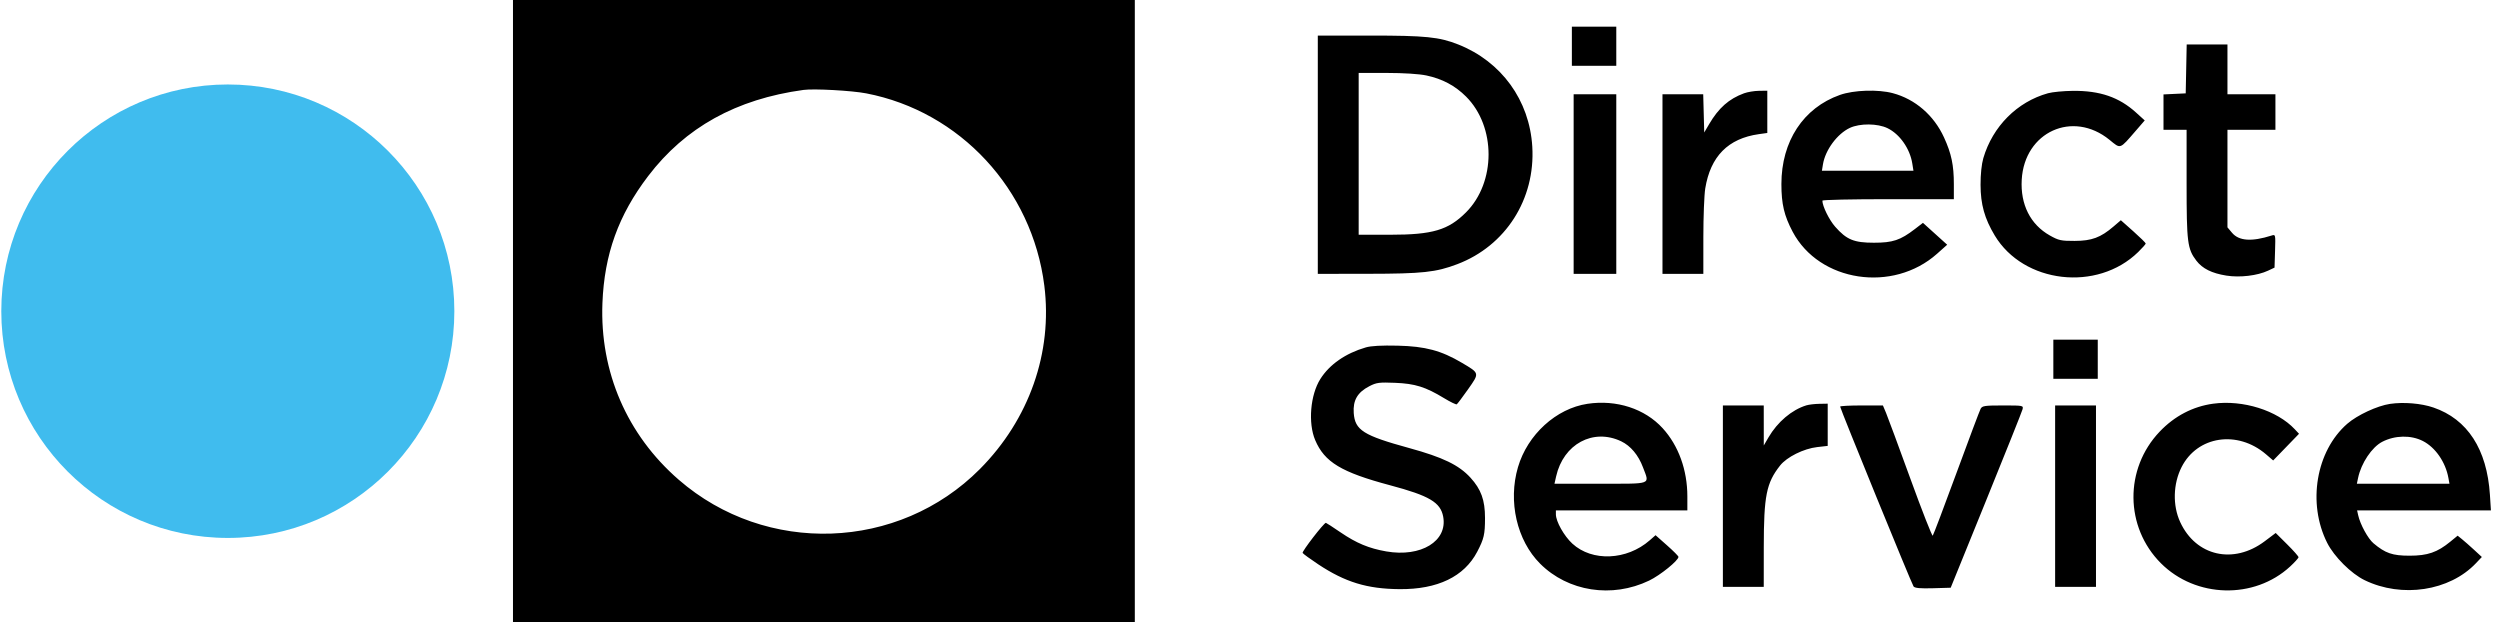<svg width="241" height="60" viewBox="0 0 241 60" fill="none" xmlns="http://www.w3.org/2000/svg">
<g clip-path="url(#clip0_1004_2368)">
<path fill-rule="evenodd" clip-rule="evenodd" d="M49.451 30V60H79.423H109.396V30V0H79.423H49.451V30ZM151.528 4.457V6.343H153.669H155.81V4.457V2.571H153.669H151.528V4.457ZM127.036 14.914V26.4L131.875 26.394C137.136 26.387 138.422 26.249 140.481 25.467C145.144 23.697 148.015 19.201 147.713 14.14C147.447 9.67 144.737 5.933 140.567 4.284C138.737 3.561 137.424 3.429 132.074 3.429H127.036V14.914ZM210.75 6.643L210.702 9L209.631 9.051L208.561 9.102V10.808V12.514H209.674H210.788V17.716C210.788 23.361 210.868 23.999 211.725 25.123C212.311 25.893 213.214 26.343 214.622 26.568C215.916 26.775 217.616 26.574 218.638 26.093L219.265 25.798L219.315 24.192C219.364 22.586 219.364 22.585 218.972 22.709C217.05 23.316 215.831 23.23 215.165 22.438L214.727 21.917V17.215V12.514H217.039H219.351V10.8V9.086H217.039H214.727V6.686V4.286H212.762H210.797L210.75 6.643ZM137.506 7.275C139.044 7.602 140.278 8.26 141.334 9.317C144.223 12.211 144.218 17.575 141.324 20.472C139.618 22.179 138.099 22.629 134.027 22.629H130.976V14.829V7.029L133.673 7.031C135.326 7.033 136.811 7.128 137.506 7.275ZM83.502 9C92.551 10.744 99.505 18.252 100.673 27.539C101.483 33.98 99.215 40.432 94.46 45.218C86.616 53.113 73.85 53.563 65.424 46.242C60.439 41.91 57.818 35.843 58.074 29.229C58.256 24.51 59.612 20.742 62.484 16.971C66.056 12.282 70.976 9.553 77.454 8.669C78.463 8.531 82.103 8.731 83.502 9ZM168.122 8.995C166.663 9.532 165.678 10.404 164.757 11.972L164.288 12.771L164.239 10.929L164.19 9.086H162.227H160.263V17.743V26.4H162.232H164.202L164.203 22.843C164.204 20.886 164.286 18.784 164.385 18.171C164.885 15.077 166.59 13.348 169.554 12.932L170.368 12.818V10.78V8.743L169.554 8.755C169.107 8.762 168.462 8.87 168.122 8.995ZM177.372 9.15C173.842 10.397 171.727 13.616 171.727 17.743C171.727 19.666 171.992 20.791 172.812 22.34C175.373 27.183 182.474 28.262 186.738 24.457L187.708 23.592L186.54 22.537L185.372 21.483L184.592 22.082C183.194 23.156 182.463 23.4 180.644 23.399C178.718 23.399 178.01 23.106 176.91 21.855C176.327 21.192 175.677 19.866 175.677 19.341C175.677 19.263 178.529 19.2 182.014 19.2H188.351V17.751C188.351 15.918 188.117 14.807 187.402 13.246C186.426 11.114 184.624 9.557 182.468 8.982C181.042 8.602 178.705 8.679 177.372 9.15ZM197.428 8.988C194.453 9.815 192.092 12.185 191.193 15.245C191.025 15.819 190.922 16.806 190.925 17.817C190.93 19.703 191.312 21.069 192.292 22.7C195.076 27.334 202.172 28.153 206.12 24.297C206.521 23.906 206.848 23.536 206.848 23.475C206.848 23.414 206.309 22.884 205.649 22.297L204.45 21.231L203.746 21.834C202.501 22.901 201.641 23.22 199.998 23.224C198.682 23.228 198.451 23.177 197.6 22.697C195.727 21.641 194.756 19.71 194.895 17.317C195.161 12.71 199.819 10.597 203.354 13.478C204.456 14.377 204.312 14.426 205.878 12.619L206.752 11.609L205.914 10.849C204.279 9.368 202.435 8.734 199.833 8.758C198.934 8.767 197.852 8.87 197.428 8.988ZM151.699 17.743V26.4H153.755H155.81V17.743V9.086H153.755H151.699V17.743ZM181.956 12.356C183.133 12.926 184.115 14.325 184.344 15.756L184.456 16.457H180.044H175.632L175.733 15.839C175.957 14.457 177.116 12.891 178.332 12.326C179.296 11.878 180.998 11.892 181.956 12.356ZM197.942 34.629V36.514H200.083H202.224V34.629V32.743H200.083H197.942V34.629ZM131.661 33.491C129.71 34.06 128.169 35.131 127.28 36.537C126.314 38.066 126.085 40.782 126.785 42.429C127.688 44.553 129.304 45.527 134.015 46.783C137.785 47.788 138.865 48.427 139.123 49.804C139.565 52.163 136.985 53.74 133.638 53.157C131.968 52.866 130.758 52.361 129.231 51.321C128.488 50.815 127.851 50.4 127.815 50.4C127.621 50.4 125.488 53.164 125.574 53.304C125.631 53.396 126.311 53.892 127.085 54.405C129.678 56.124 131.791 56.769 134.915 56.794C138.582 56.825 141.147 55.589 142.403 53.189C143.055 51.943 143.155 51.512 143.155 49.934C143.155 48.211 142.781 47.173 141.754 46.048C140.642 44.831 139.102 44.086 135.857 43.195C131.423 41.979 130.616 41.47 130.5 39.812C130.415 38.588 130.862 37.821 132.005 37.231C132.694 36.876 132.953 36.842 134.487 36.904C136.415 36.982 137.416 37.295 139.211 38.384C139.816 38.75 140.364 39.017 140.43 38.977C140.496 38.937 140.985 38.287 141.517 37.532C142.638 35.939 142.65 35.993 140.923 34.972C138.929 33.793 137.402 33.385 134.744 33.322C133.191 33.285 132.178 33.34 131.661 33.491ZM153.04 38.926C150.02 39.375 147.253 41.895 146.332 45.037C145.363 48.339 146.224 52.092 148.464 54.334C151.159 57.032 155.4 57.691 158.978 55.968C160.051 55.452 161.804 54.033 161.804 53.682C161.804 53.607 161.307 53.107 160.7 52.571L159.596 51.594L159.03 52.089C156.82 54.02 153.486 54.162 151.575 52.406C150.775 51.67 149.991 50.278 149.988 49.586L149.987 49.2H156.324H162.661V47.856C162.661 45.307 161.809 42.955 160.281 41.281C158.561 39.397 155.834 38.51 153.04 38.926ZM213.357 38.915C211.4 39.179 209.626 40.105 208.195 41.607C204.778 45.192 204.83 50.812 208.311 54.296C211.672 57.66 217.306 57.804 220.764 54.616C221.211 54.203 221.578 53.797 221.578 53.714C221.578 53.63 221.083 53.071 220.478 52.471L219.378 51.379L218.319 52.176C215.314 54.437 211.694 53.62 210.174 50.335C209.431 48.731 209.483 46.647 210.305 45.027C211.829 42.024 215.692 41.439 218.442 43.794L219.134 44.388L220.38 43.102L221.625 41.816L221.216 41.379C219.51 39.561 216.218 38.528 213.357 38.915ZM230.404 38.934C229.176 39.113 227.234 40.015 226.273 40.854C223.264 43.478 222.416 48.511 224.339 52.329C225.013 53.666 226.647 55.295 227.95 55.929C231.544 57.675 236.134 56.977 238.678 54.297L239.25 53.694L238.506 53.008C238.097 52.631 237.572 52.169 237.34 51.981L236.917 51.639L236.213 52.216C234.955 53.247 234.019 53.57 232.282 53.569C230.629 53.569 229.944 53.333 228.803 52.372C228.274 51.926 227.525 50.556 227.328 49.671L227.223 49.2H233.674H240.125L240.028 47.69C239.744 43.307 237.865 40.408 234.58 39.284C233.408 38.883 231.721 38.741 230.404 38.934ZM174.136 39.075C172.734 39.503 171.353 40.672 170.478 42.171L170.029 42.943L170.027 41.014L170.025 39.086H168.056H166.086V47.829V56.571H168.056H170.025L170.028 52.757C170.032 47.787 170.275 46.564 171.597 44.882C172.242 44.059 173.874 43.247 175.177 43.099L176.191 42.984V40.949V38.914L175.377 38.929C174.93 38.937 174.371 39.003 174.136 39.075ZM177.39 39.196C177.39 39.393 184.294 56.307 184.467 56.534C184.588 56.694 185.106 56.741 186.341 56.706L188.047 56.657L191.458 48.257C193.334 43.637 194.914 39.684 194.969 39.471C195.067 39.088 195.056 39.086 193.086 39.086C191.319 39.086 191.085 39.121 190.931 39.409C190.836 39.587 189.785 42.383 188.595 45.623C187.405 48.863 186.38 51.57 186.316 51.639C186.253 51.707 185.284 49.239 184.163 46.153C183.042 43.068 181.987 40.215 181.819 39.814L181.513 39.086H179.451C178.317 39.086 177.39 39.135 177.39 39.196ZM198.114 47.829V56.571H200.083H202.053V47.829V39.086H200.083H198.114V47.829ZM156.281 42.541C157.189 42.974 157.942 43.872 158.382 45.049C159.021 46.756 159.351 46.629 154.287 46.629H149.852L150.01 45.925C150.71 42.804 153.58 41.256 156.281 42.541ZM233.565 42.513C234.77 43.129 235.751 44.546 236.026 46.071L236.127 46.629H231.665H227.202L227.319 46.071C227.616 44.65 228.648 43.107 229.647 42.59C230.87 41.957 232.415 41.926 233.565 42.513Z" fill="black"/>
<ellipse cx="21.962" cy="30" rx="21.837" ry="21.857" fill="#40BCEE"/>
</g>
<defs>
<clipPath id="clip0_1004_2368">
<rect width="240" height="60" fill="white" transform="translate(0.125)"/>
</clipPath>
</defs>
</svg>
